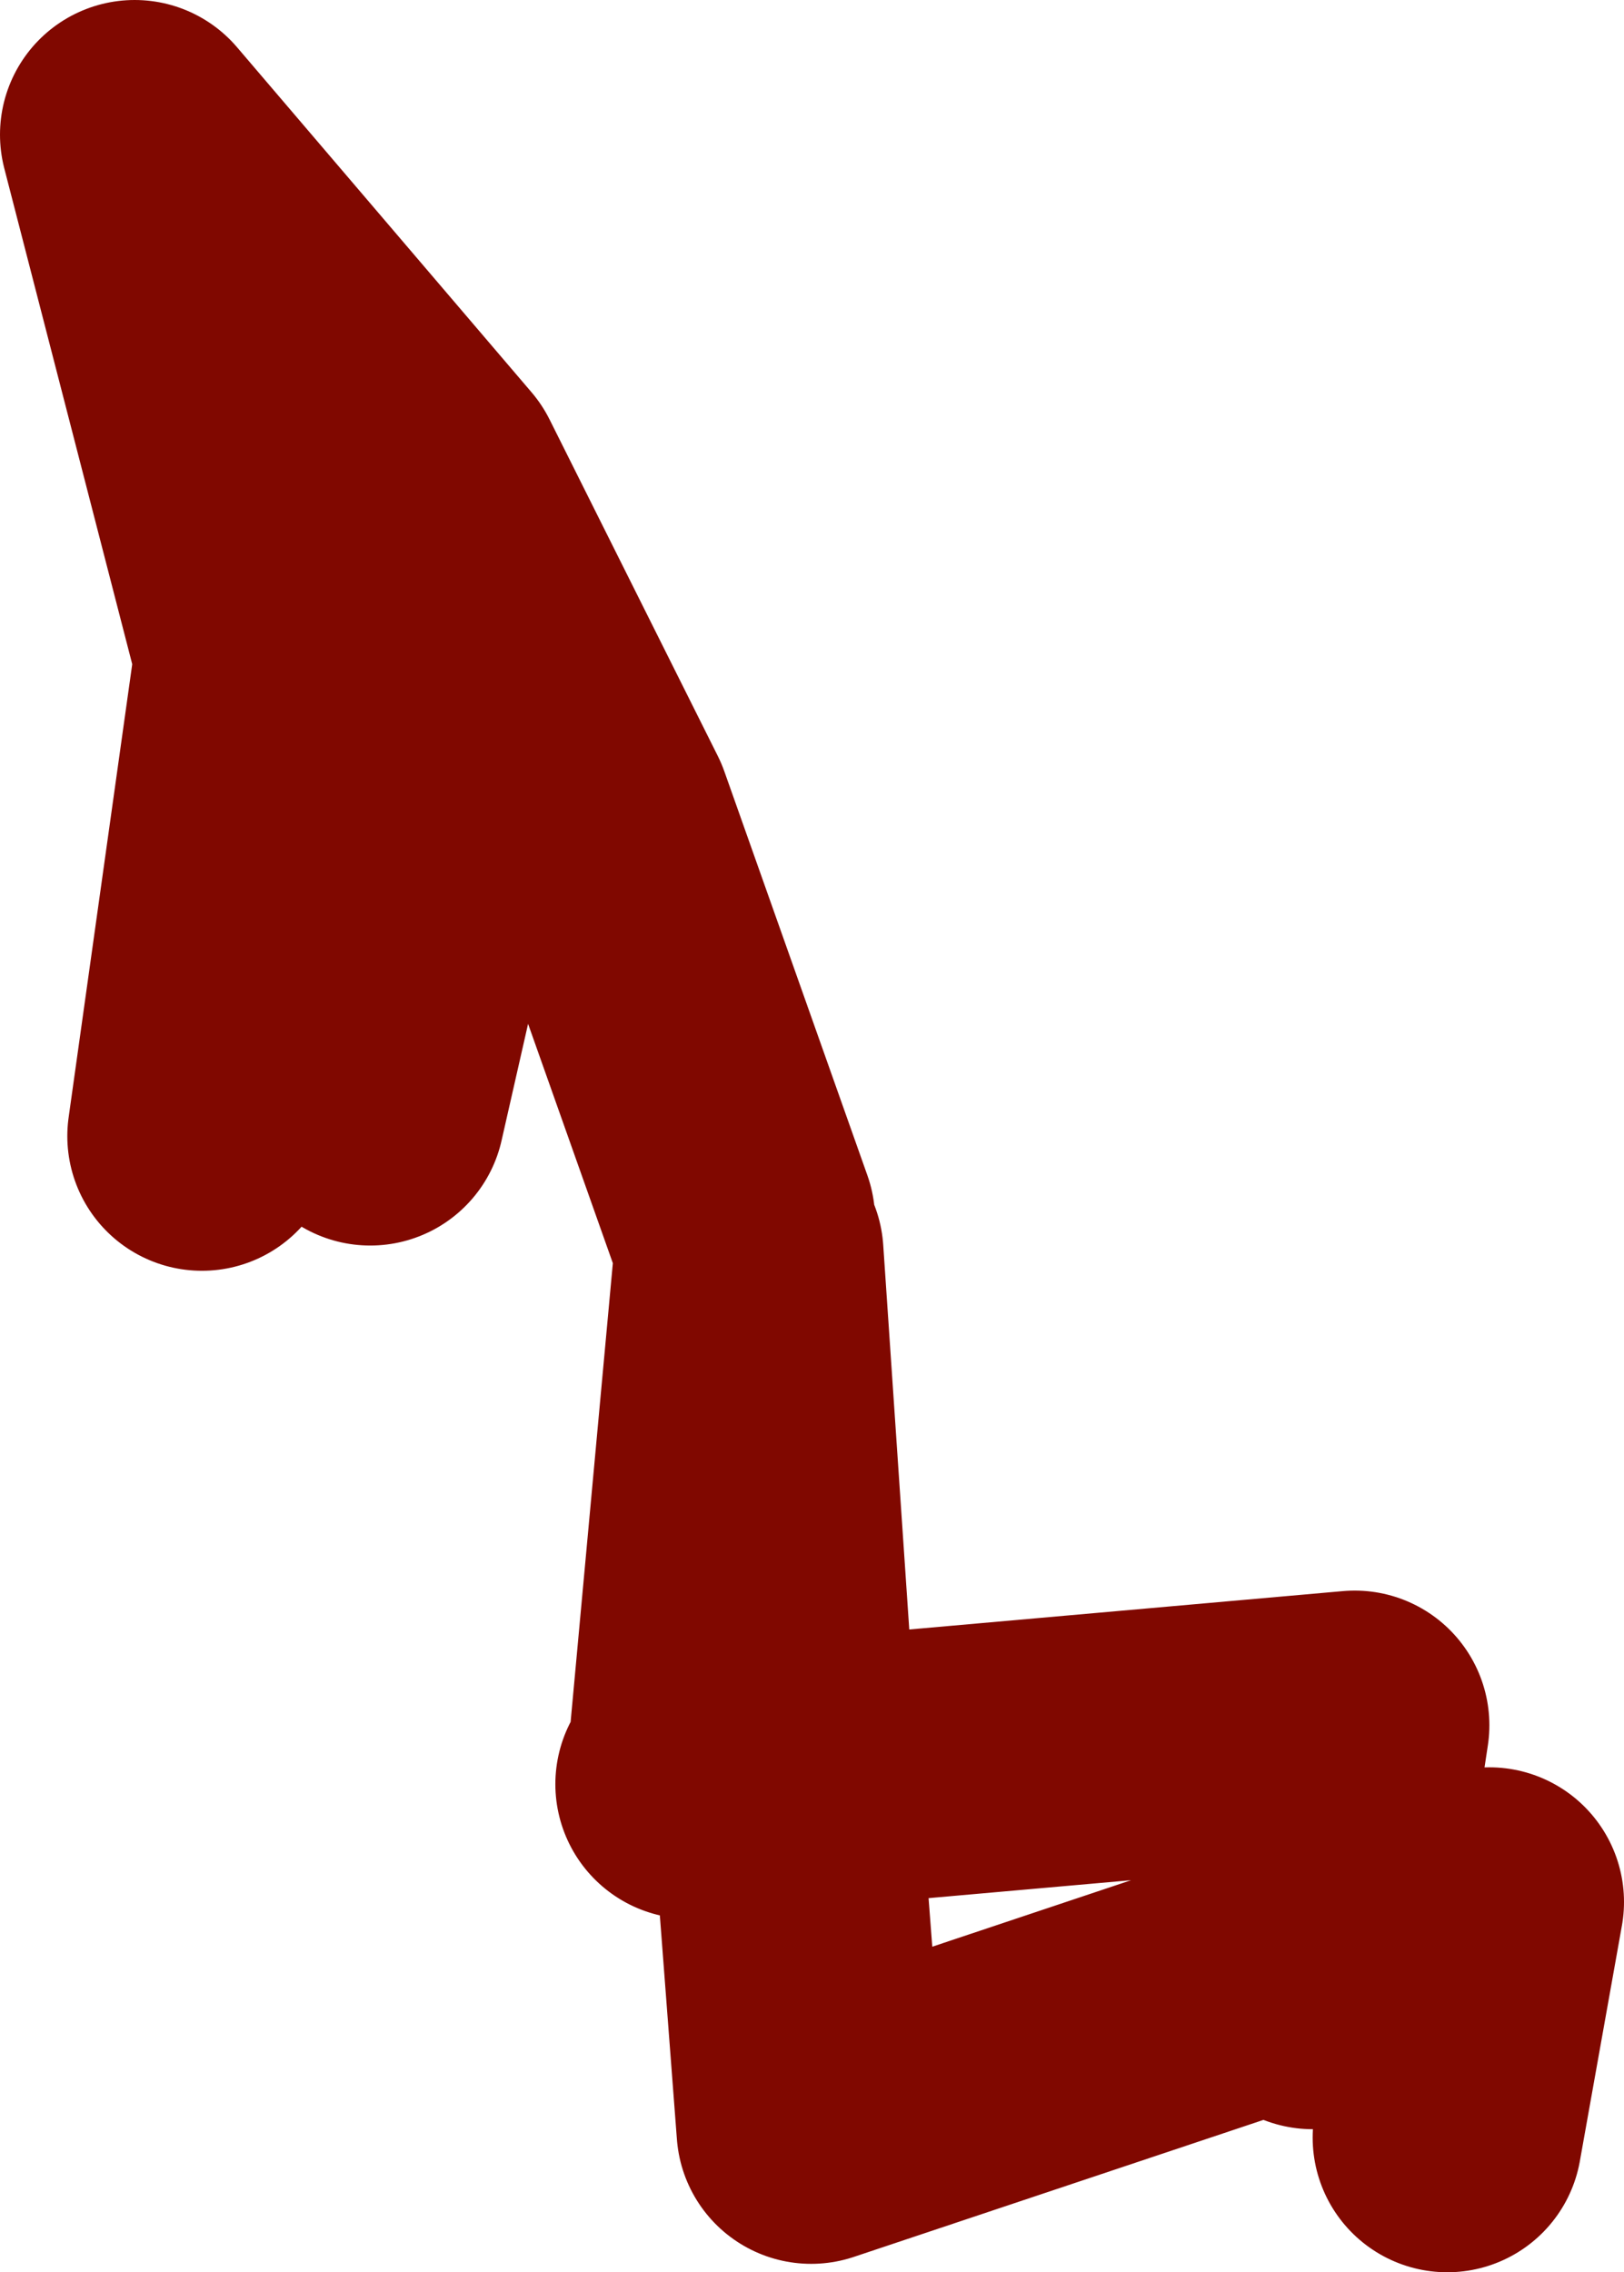 <?xml version="1.0" encoding="UTF-8" standalone="no"?>
<svg xmlns:xlink="http://www.w3.org/1999/xlink" height="67.5px" width="48.25px" xmlns="http://www.w3.org/2000/svg">
  <g transform="matrix(1.0, 0.0, 0.0, 1.0, 44.5, 15.5)">
    <path d="M-22.5 20.75 L-26.75 8.75 -31.75 -1.25 -40.5 -11.5 -36.5 4.0 -38.5 18.25 M-31.0 6.5 L-33.5 17.5 M-24.0 37.5 L-23.7 37.5 -22.25 21.75 -21.2 37.25 -4.25 35.75 -5.3 42.7 -0.25 41.0 -1.5 48.0 M-23.7 37.5 L-21.2 37.25 -20.4 47.75 -5.3 42.7 -5.5 43.75" fill="none" stroke="#800800" stroke-linecap="round" stroke-linejoin="round" stroke-width="8.0"/>
  </g>
</svg>
